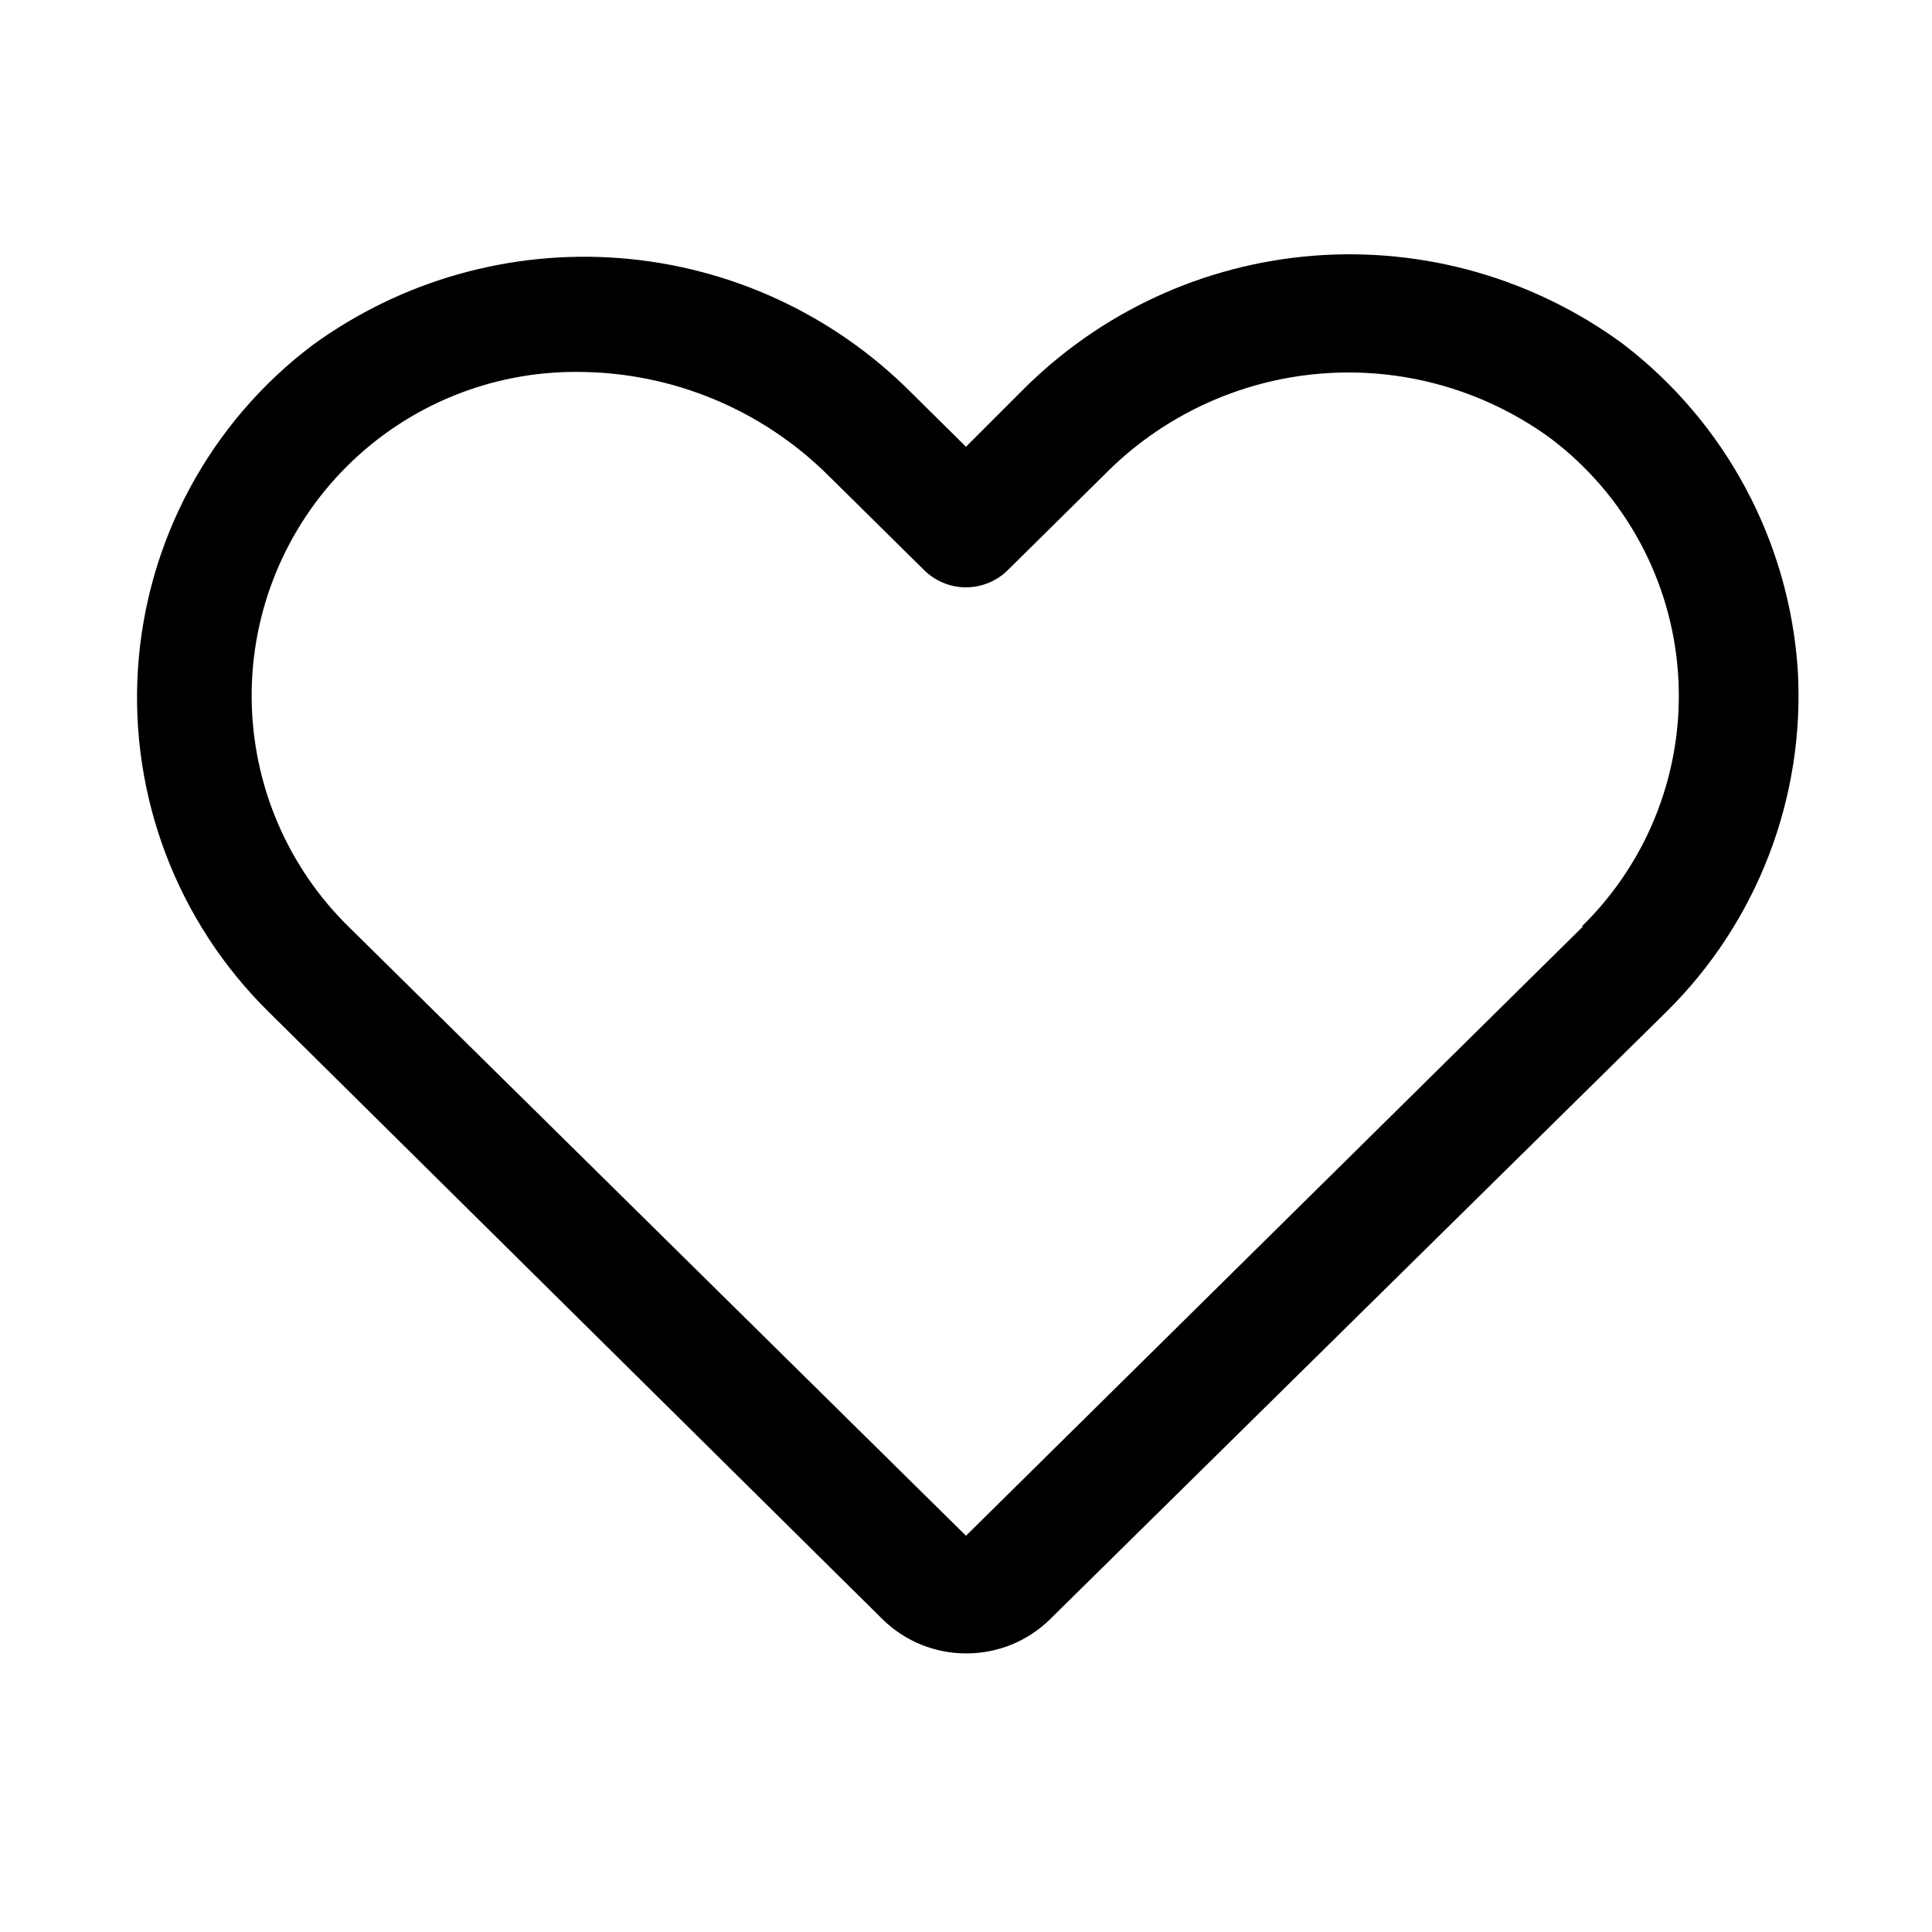 <?xml version="1.0" encoding="UTF-8"?>
<!-- Uploaded to: ICON Repo, www.iconrepo.com, Generator: ICON Repo Mixer Tools -->
<svg fill="#000000" width="800px" height="800px" version="1.1" viewBox="144 144 512 512" xmlns="http://www.w3.org/2000/svg">
 <path d="m620.41 321.28c-2.34-34.023-19.203-65.395-46.285-86.117-23.668-17.398-52.805-25.703-82.09-23.391-29.281 2.312-56.754 15.086-77.398 35.984l-14.641 14.641-14.484-14.328v0.004c-20.598-20.695-47.918-33.336-77.023-35.648-29.105-2.309-58.074 5.867-81.68 23.051-27.156 20.504-44.039 51.816-46.246 85.77-2.207 33.957 10.48 67.191 34.754 91.035l162.64 160.91c5.891 5.758 13.805 8.98 22.043 8.973 8.293 0.051 16.27-3.176 22.199-8.973l163.27-160.91c24.246-23.859 36.992-57.043 34.949-91zm-56.992 68.328-163.42 161.38-163.27-161.06c-16.504-16.023-25.883-38-26.035-61-0.152-23 8.938-45.098 25.23-61.336 16.289-16.238 38.418-25.254 61.418-25.027 24.781 0.105 48.531 9.941 66.125 27.395l25.504 25.191c2.945 2.883 6.902 4.5 11.023 4.5s8.078-1.617 11.02-4.5l25.504-25.191c15.246-15.551 35.574-25.109 57.277-26.93 21.703-1.82 43.336 4.215 60.961 17.012 19.93 14.965 32.336 37.883 33.969 62.754 1.637 24.871-7.664 49.215-25.465 66.66z"/>
</svg>